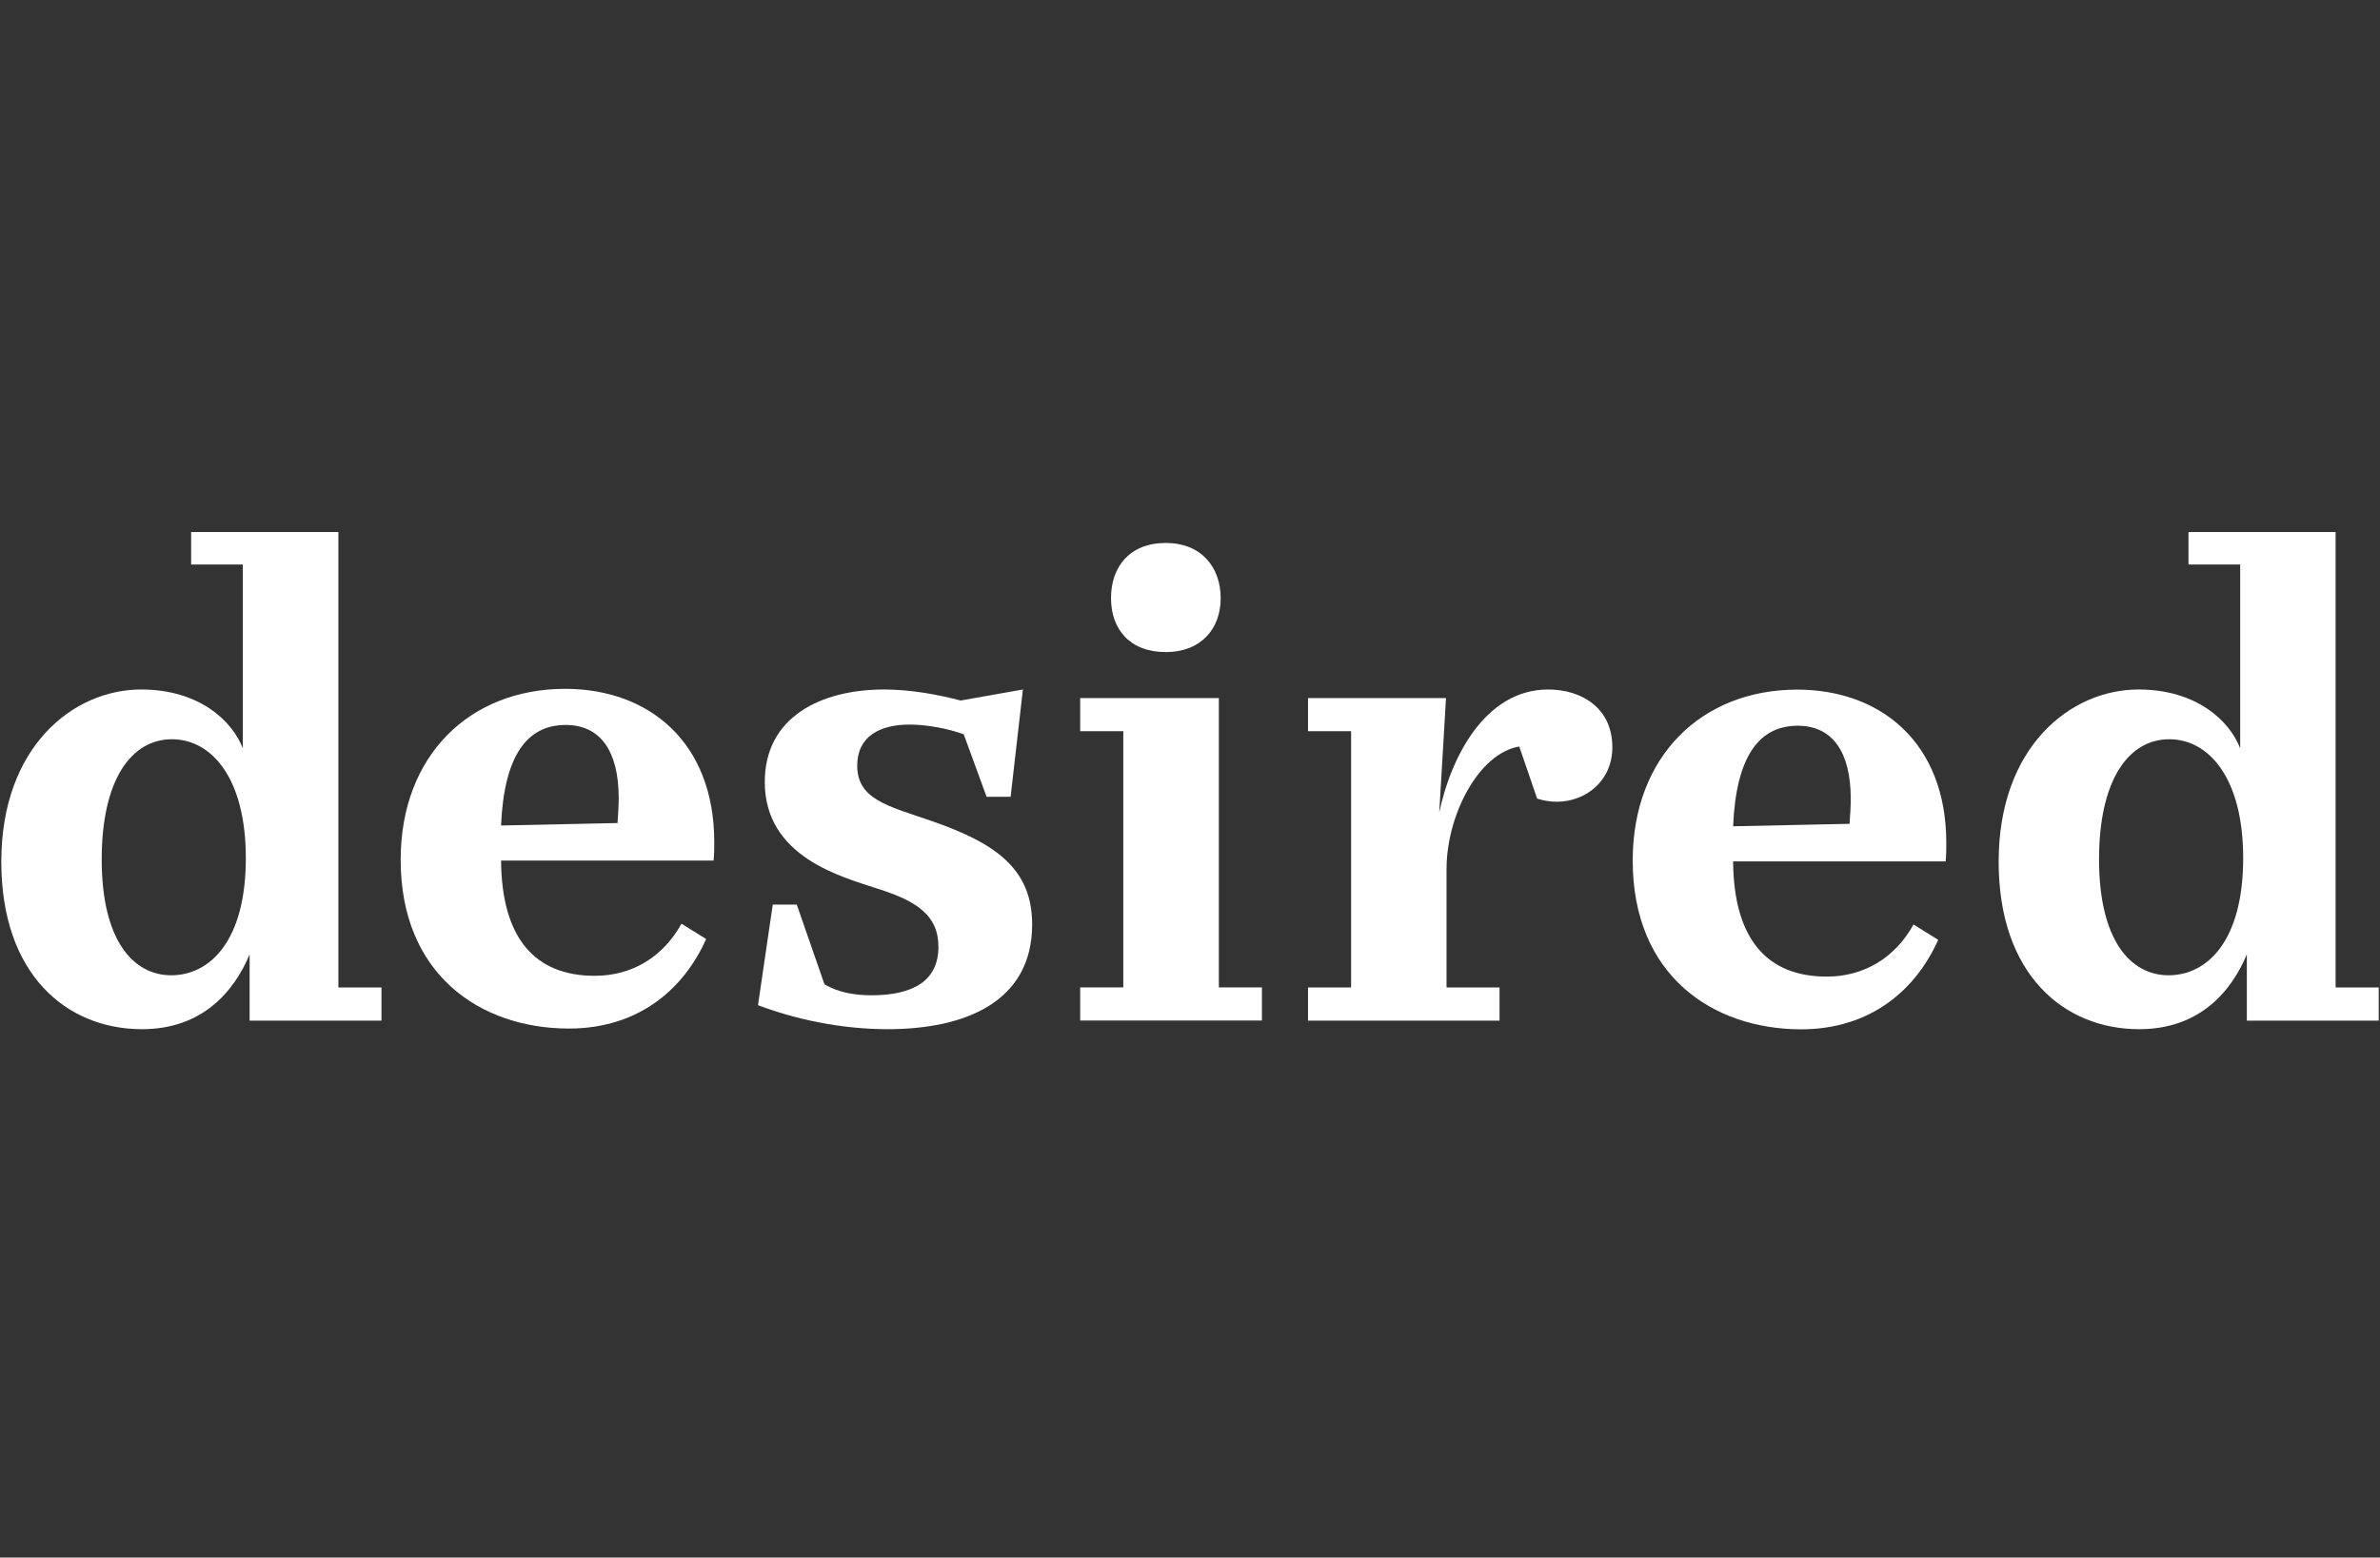 <svg width="663" height="434" viewBox="0 0 663 434" fill="none" xmlns="http://www.w3.org/2000/svg">
<rect x="0" y="0" width="663" height="434" fill="#333333" stroke="none"/>
<g clip-path="url(#clip0_12_498)">
<path d="M556.767 240.124C556.767 208.016 576.843 192.125 595.718 192.125C611.866 192.125 621.103 200.849 624.049 208.523V157.303H609.647V148.253H650.635V275.163H662.636V284.394H625.904V265.933C621.613 276.177 612.848 286.783 595.864 286.783C574.952 286.747 556.767 271.543 556.767 240.124ZM624.886 239.11C624.886 216.74 615.284 205.989 604.301 205.989C592.99 205.989 584.735 217.247 584.735 239.472C584.735 262.023 593.5 271.761 604.119 271.761C614.921 271.724 624.886 262.168 624.886 239.11Z" fill="white"/>
<path d="M454.826 239.798C454.826 210.767 474.029 192.161 500.65 192.161C523.817 192.161 542.183 206.858 542.183 234.875C542.183 236.576 542.183 238.133 542.002 240.015H482.793C482.975 261.879 492.395 272.123 508.87 272.123C519.344 272.123 527.927 266.838 533.055 257.607L539.928 261.879C533.746 275.706 521.235 286.819 501.669 286.819C476.974 286.747 454.826 271.724 454.826 239.798ZM515.234 229.554C515.416 227.165 515.562 224.595 515.562 222.568C515.562 209.428 510.397 202.224 500.796 202.224C490.14 202.224 483.63 210.586 482.793 230.242L515.234 229.554Z" fill="white"/>
<path d="M376.379 275.127V203.745H364.377V194.514H402.819L400.928 226.441C404.019 211.564 413.438 192.125 431.295 192.125C440.569 192.125 449.152 197.265 449.152 208.197C449.152 217.753 441.588 223.4 433.696 223.4C431.805 223.4 429.913 223.074 428.204 222.532L423.222 208.016C411.911 209.898 402.964 227.129 402.964 242.187V275.163H417.73V284.394H364.377V275.163H376.379V275.127Z" fill="white"/>
<path d="M312.916 275.127V203.745H300.914V194.514H339.538V275.127H351.539V284.358H300.914V275.127H312.916ZM309.497 166.678C309.497 157.954 314.661 151.294 324.772 151.294C334.555 151.294 340.047 157.954 340.047 166.678C340.047 175.221 334.555 181.7 324.772 181.7C314.625 181.7 309.497 175.221 309.497 166.678Z" fill="white"/>
<path d="M211.156 280.086L215.266 252.069H221.958L229.668 274.258C233.632 276.647 238.433 277.335 242.724 277.335C254.726 277.335 261.418 273.064 261.418 263.833C261.418 254.965 255.235 251.019 244.434 247.617C234.65 244.359 213.047 238.893 213.047 217.898C213.047 199.799 228.65 192.125 246.325 192.125C253.889 192.125 261.781 193.646 267.6 195.202L284.948 192.125L281.53 222.025H274.838L268.473 204.614C264.364 203.093 258.363 201.899 253.38 201.899C245.161 201.899 238.796 205.157 238.796 213.337C238.796 222.749 247.379 224.595 259.381 228.721C277.238 234.875 287.53 242.042 287.53 257.571C287.53 279.109 268.982 286.783 247.198 286.783C233.632 286.747 221.121 283.851 211.156 280.086Z" fill="white"/>
<path d="M111.615 239.581C111.615 210.55 130.818 191.944 157.44 191.944C180.607 191.944 198.973 206.641 198.973 234.658C198.973 236.359 198.973 237.916 198.791 239.798H139.583C139.765 261.661 149.184 271.905 165.659 271.905C176.133 271.905 184.716 266.621 189.844 257.39L196.718 261.661C190.535 275.489 178.024 286.602 158.458 286.602C133.727 286.566 111.615 271.507 111.615 239.581ZM172.024 229.337C172.205 226.948 172.351 224.378 172.351 222.351C172.351 209.211 167.186 202.007 157.585 202.007C146.929 202.007 140.419 210.369 139.583 230.024L172.024 229.337Z" fill="white"/>
<path d="M0.364 240.124C0.364 208.016 20.439 192.125 39.315 192.125C55.462 192.125 64.7 200.849 67.646 208.523V157.303H53.244V148.253H94.268V275.163H106.269V284.394H69.537V265.933C65.245 276.177 56.481 286.783 39.496 286.783C18.548 286.747 0.364 271.543 0.364 240.124ZM68.482 239.11C68.482 216.74 58.881 205.989 47.898 205.989C36.587 205.989 28.331 217.247 28.331 239.472C28.331 262.023 37.096 271.761 47.716 271.761C58.517 271.724 68.482 262.168 68.482 239.11Z" fill="white"/>
</g>
<defs>
<clipPath id="clip0_12_498">
<rect width="663" height="139" fill="white" transform="translate(0 148)"/>
</clipPath>
</defs>
</svg>
